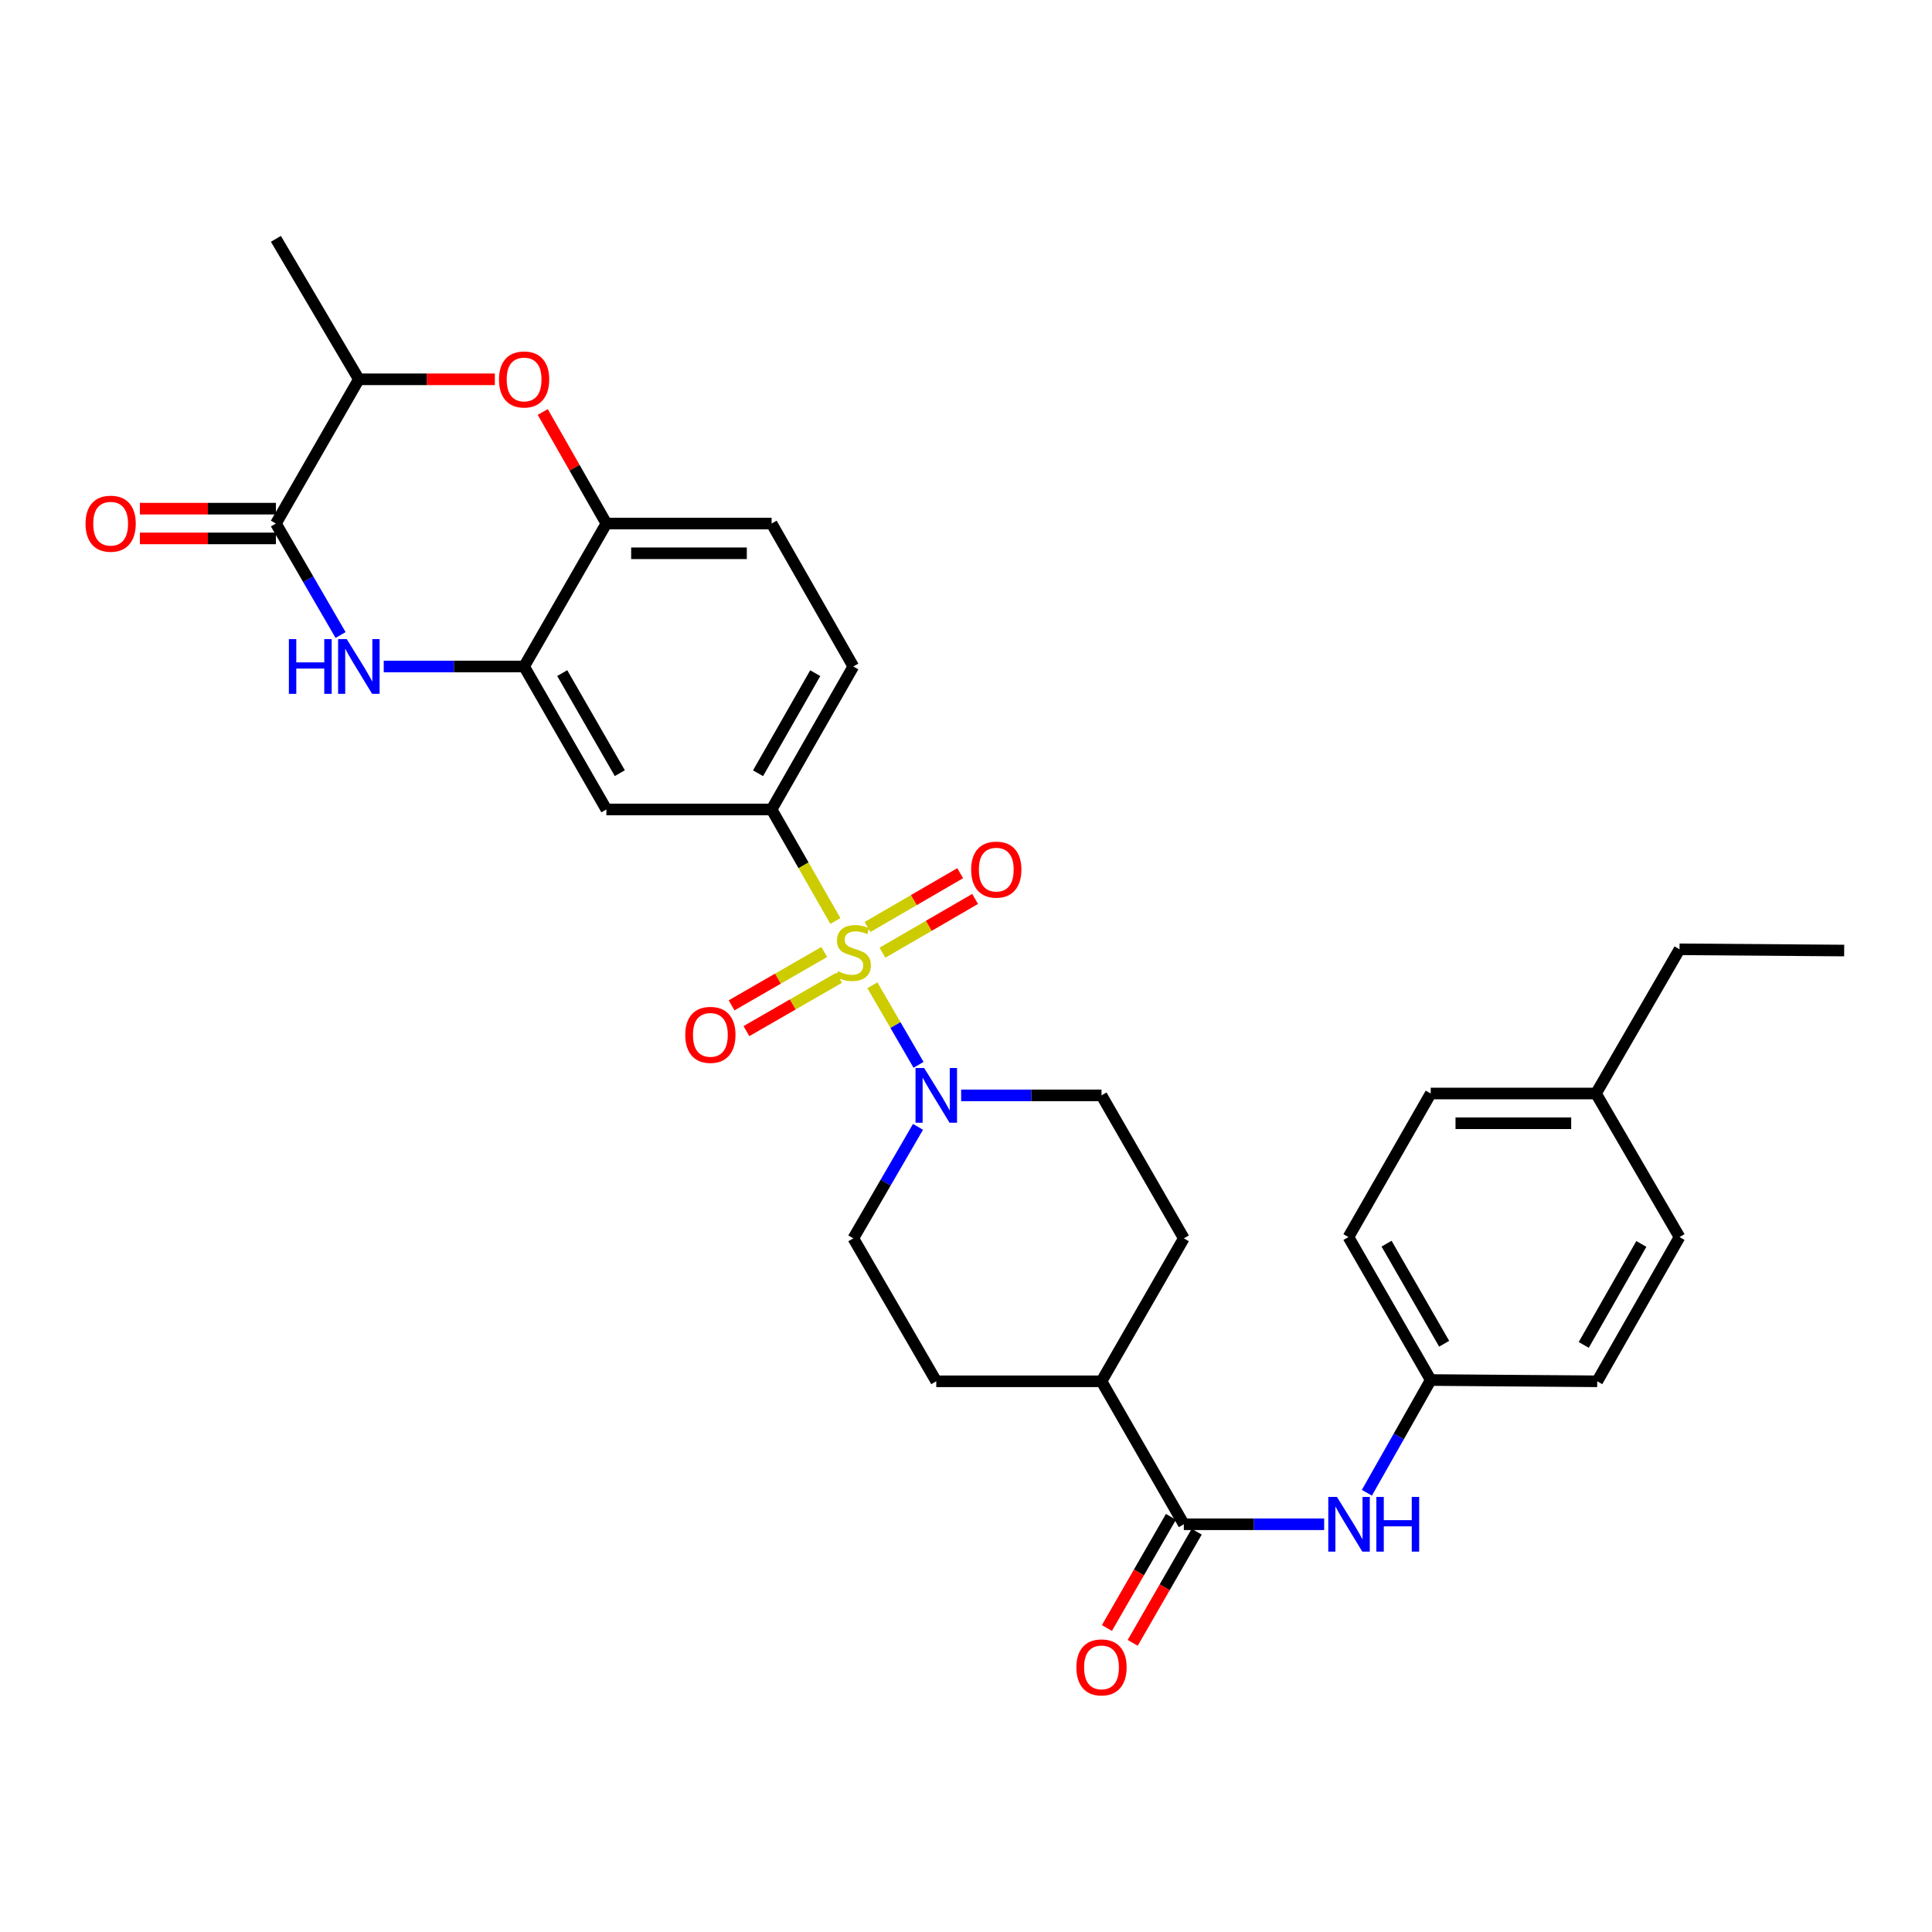 <?xml version='1.0' encoding='iso-8859-1'?>
<svg version='1.1' baseProfile='full'
              xmlns='http://www.w3.org/2000/svg'
                      xmlns:rdkit='http://www.rdkit.org/xml'
                      xmlns:xlink='http://www.w3.org/1999/xlink'
                  xml:space='preserve'
width='1000px' height='1000px' viewBox='0 0 1000 1000'>
<!-- END OF HEADER -->
<rect style='opacity:1.0;fill:#FFFFFF;stroke:none' width='1000' height='1000' x='0' y='0'> </rect>
<path class='bond-1' d='M 451.553,509.986 L 463.496,530.572' style='fill:none;fill-rule:evenodd;stroke:#CCCC00;stroke-width:6px;stroke-linecap:butt;stroke-linejoin:miter;stroke-opacity:1' />
<path class='bond-1' d='M 463.496,530.572 L 475.439,551.158' style='fill:none;fill-rule:evenodd;stroke:#0000FF;stroke-width:6px;stroke-linecap:butt;stroke-linejoin:miter;stroke-opacity:1' />
<path class='bond-3' d='M 432.39,476.716 L 415.886,447.843' style='fill:none;fill-rule:evenodd;stroke:#CCCC00;stroke-width:6px;stroke-linecap:butt;stroke-linejoin:miter;stroke-opacity:1' />
<path class='bond-3' d='M 415.886,447.843 L 399.381,418.97' style='fill:none;fill-rule:evenodd;stroke:#000000;stroke-width:6px;stroke-linecap:butt;stroke-linejoin:miter;stroke-opacity:1' />
<path class='bond-11' d='M 426.624,492.752 L 402.642,506.559' style='fill:none;fill-rule:evenodd;stroke:#CCCC00;stroke-width:6px;stroke-linecap:butt;stroke-linejoin:miter;stroke-opacity:1' />
<path class='bond-11' d='M 402.642,506.559 L 378.66,520.365' style='fill:none;fill-rule:evenodd;stroke:#FF0000;stroke-width:6px;stroke-linecap:butt;stroke-linejoin:miter;stroke-opacity:1' />
<path class='bond-11' d='M 434.306,506.095 L 410.324,519.902' style='fill:none;fill-rule:evenodd;stroke:#CCCC00;stroke-width:6px;stroke-linecap:butt;stroke-linejoin:miter;stroke-opacity:1' />
<path class='bond-11' d='M 410.324,519.902 L 386.342,533.709' style='fill:none;fill-rule:evenodd;stroke:#FF0000;stroke-width:6px;stroke-linecap:butt;stroke-linejoin:miter;stroke-opacity:1' />
<path class='bond-12' d='M 456.762,493.115 L 480.74,479.199' style='fill:none;fill-rule:evenodd;stroke:#CCCC00;stroke-width:6px;stroke-linecap:butt;stroke-linejoin:miter;stroke-opacity:1' />
<path class='bond-12' d='M 480.74,479.199 L 504.717,465.284' style='fill:none;fill-rule:evenodd;stroke:#FF0000;stroke-width:6px;stroke-linecap:butt;stroke-linejoin:miter;stroke-opacity:1' />
<path class='bond-12' d='M 449.034,479.798 L 473.011,465.883' style='fill:none;fill-rule:evenodd;stroke:#CCCC00;stroke-width:6px;stroke-linecap:butt;stroke-linejoin:miter;stroke-opacity:1' />
<path class='bond-12' d='M 473.011,465.883 L 496.989,451.967' style='fill:none;fill-rule:evenodd;stroke:#FF0000;stroke-width:6px;stroke-linecap:butt;stroke-linejoin:miter;stroke-opacity:1' />
<path class='bond-0' d='M 198.616,344.972 L 234.945,344.972' style='fill:none;fill-rule:evenodd;stroke:#0000FF;stroke-width:6px;stroke-linecap:butt;stroke-linejoin:miter;stroke-opacity:1' />
<path class='bond-0' d='M 234.945,344.972 L 271.274,344.972' style='fill:none;fill-rule:evenodd;stroke:#000000;stroke-width:6px;stroke-linecap:butt;stroke-linejoin:miter;stroke-opacity:1' />
<path class='bond-2' d='M 176.281,328.674 L 159.544,299.829' style='fill:none;fill-rule:evenodd;stroke:#0000FF;stroke-width:6px;stroke-linecap:butt;stroke-linejoin:miter;stroke-opacity:1' />
<path class='bond-2' d='M 159.544,299.829 L 142.807,270.983' style='fill:none;fill-rule:evenodd;stroke:#000000;stroke-width:6px;stroke-linecap:butt;stroke-linejoin:miter;stroke-opacity:1' />
<path class='bond-14' d='M 497.488,566.964 L 533.813,566.964' style='fill:none;fill-rule:evenodd;stroke:#0000FF;stroke-width:6px;stroke-linecap:butt;stroke-linejoin:miter;stroke-opacity:1' />
<path class='bond-14' d='M 533.813,566.964 L 570.137,566.964' style='fill:none;fill-rule:evenodd;stroke:#000000;stroke-width:6px;stroke-linecap:butt;stroke-linejoin:miter;stroke-opacity:1' />
<path class='bond-15' d='M 475.154,583.263 L 458.416,612.112' style='fill:none;fill-rule:evenodd;stroke:#0000FF;stroke-width:6px;stroke-linecap:butt;stroke-linejoin:miter;stroke-opacity:1' />
<path class='bond-15' d='M 458.416,612.112 L 441.679,640.962' style='fill:none;fill-rule:evenodd;stroke:#000000;stroke-width:6px;stroke-linecap:butt;stroke-linejoin:miter;stroke-opacity:1' />
<path class='bond-16' d='M 142.807,263.285 L 107.608,263.285' style='fill:none;fill-rule:evenodd;stroke:#000000;stroke-width:6px;stroke-linecap:butt;stroke-linejoin:miter;stroke-opacity:1' />
<path class='bond-16' d='M 107.608,263.285 L 72.409,263.285' style='fill:none;fill-rule:evenodd;stroke:#FF0000;stroke-width:6px;stroke-linecap:butt;stroke-linejoin:miter;stroke-opacity:1' />
<path class='bond-16' d='M 142.807,278.682 L 107.608,278.682' style='fill:none;fill-rule:evenodd;stroke:#000000;stroke-width:6px;stroke-linecap:butt;stroke-linejoin:miter;stroke-opacity:1' />
<path class='bond-16' d='M 107.608,278.682 L 72.409,278.682' style='fill:none;fill-rule:evenodd;stroke:#FF0000;stroke-width:6px;stroke-linecap:butt;stroke-linejoin:miter;stroke-opacity:1' />
<path class='bond-33' d='M 142.807,270.983 L 185.738,196.327' style='fill:none;fill-rule:evenodd;stroke:#000000;stroke-width:6px;stroke-linecap:butt;stroke-linejoin:miter;stroke-opacity:1' />
<path class='bond-7' d='M 399.381,418.97 L 313.862,418.97' style='fill:none;fill-rule:evenodd;stroke:#000000;stroke-width:6px;stroke-linecap:butt;stroke-linejoin:miter;stroke-opacity:1' />
<path class='bond-18' d='M 399.381,418.97 L 441.679,344.972' style='fill:none;fill-rule:evenodd;stroke:#000000;stroke-width:6px;stroke-linecap:butt;stroke-linejoin:miter;stroke-opacity:1' />
<path class='bond-18' d='M 392.359,400.229 L 421.967,348.431' style='fill:none;fill-rule:evenodd;stroke:#000000;stroke-width:6px;stroke-linecap:butt;stroke-linejoin:miter;stroke-opacity:1' />
<path class='bond-4' d='M 271.274,344.972 L 313.862,418.97' style='fill:none;fill-rule:evenodd;stroke:#000000;stroke-width:6px;stroke-linecap:butt;stroke-linejoin:miter;stroke-opacity:1' />
<path class='bond-4' d='M 291.006,348.392 L 320.818,400.19' style='fill:none;fill-rule:evenodd;stroke:#000000;stroke-width:6px;stroke-linecap:butt;stroke-linejoin:miter;stroke-opacity:1' />
<path class='bond-32' d='M 271.274,344.972 L 313.862,270.983' style='fill:none;fill-rule:evenodd;stroke:#000000;stroke-width:6px;stroke-linecap:butt;stroke-linejoin:miter;stroke-opacity:1' />
<path class='bond-5' d='M 280.92,213.236 L 297.391,242.11' style='fill:none;fill-rule:evenodd;stroke:#FF0000;stroke-width:6px;stroke-linecap:butt;stroke-linejoin:miter;stroke-opacity:1' />
<path class='bond-5' d='M 297.391,242.11 L 313.862,270.983' style='fill:none;fill-rule:evenodd;stroke:#000000;stroke-width:6px;stroke-linecap:butt;stroke-linejoin:miter;stroke-opacity:1' />
<path class='bond-9' d='M 256.135,196.327 L 220.936,196.327' style='fill:none;fill-rule:evenodd;stroke:#FF0000;stroke-width:6px;stroke-linecap:butt;stroke-linejoin:miter;stroke-opacity:1' />
<path class='bond-9' d='M 220.936,196.327 L 185.738,196.327' style='fill:none;fill-rule:evenodd;stroke:#000000;stroke-width:6px;stroke-linecap:butt;stroke-linejoin:miter;stroke-opacity:1' />
<path class='bond-6' d='M 612.743,788.956 L 570.137,714.959' style='fill:none;fill-rule:evenodd;stroke:#000000;stroke-width:6px;stroke-linecap:butt;stroke-linejoin:miter;stroke-opacity:1' />
<path class='bond-10' d='M 612.743,788.956 L 649.063,788.956' style='fill:none;fill-rule:evenodd;stroke:#000000;stroke-width:6px;stroke-linecap:butt;stroke-linejoin:miter;stroke-opacity:1' />
<path class='bond-10' d='M 649.063,788.956 L 685.384,788.956' style='fill:none;fill-rule:evenodd;stroke:#0000FF;stroke-width:6px;stroke-linecap:butt;stroke-linejoin:miter;stroke-opacity:1' />
<path class='bond-17' d='M 606.071,785.115 L 589.506,813.887' style='fill:none;fill-rule:evenodd;stroke:#000000;stroke-width:6px;stroke-linecap:butt;stroke-linejoin:miter;stroke-opacity:1' />
<path class='bond-17' d='M 589.506,813.887 L 572.94,842.658' style='fill:none;fill-rule:evenodd;stroke:#FF0000;stroke-width:6px;stroke-linecap:butt;stroke-linejoin:miter;stroke-opacity:1' />
<path class='bond-17' d='M 619.414,792.798 L 602.849,821.569' style='fill:none;fill-rule:evenodd;stroke:#000000;stroke-width:6px;stroke-linecap:butt;stroke-linejoin:miter;stroke-opacity:1' />
<path class='bond-17' d='M 602.849,821.569 L 586.283,850.34' style='fill:none;fill-rule:evenodd;stroke:#FF0000;stroke-width:6px;stroke-linecap:butt;stroke-linejoin:miter;stroke-opacity:1' />
<path class='bond-8' d='M 313.862,270.983 L 399.381,270.983' style='fill:none;fill-rule:evenodd;stroke:#000000;stroke-width:6px;stroke-linecap:butt;stroke-linejoin:miter;stroke-opacity:1' />
<path class='bond-8' d='M 326.69,286.38 L 386.553,286.38' style='fill:none;fill-rule:evenodd;stroke:#000000;stroke-width:6px;stroke-linecap:butt;stroke-linejoin:miter;stroke-opacity:1' />
<path class='bond-28' d='M 185.738,196.327 L 142.807,123.63' style='fill:none;fill-rule:evenodd;stroke:#000000;stroke-width:6px;stroke-linecap:butt;stroke-linejoin:miter;stroke-opacity:1' />
<path class='bond-22' d='M 707.496,772.652 L 724.019,743.476' style='fill:none;fill-rule:evenodd;stroke:#0000FF;stroke-width:6px;stroke-linecap:butt;stroke-linejoin:miter;stroke-opacity:1' />
<path class='bond-22' d='M 724.019,743.476 L 740.542,714.3' style='fill:none;fill-rule:evenodd;stroke:#000000;stroke-width:6px;stroke-linecap:butt;stroke-linejoin:miter;stroke-opacity:1' />
<path class='bond-13' d='M 570.137,714.959 L 484.61,714.959' style='fill:none;fill-rule:evenodd;stroke:#000000;stroke-width:6px;stroke-linecap:butt;stroke-linejoin:miter;stroke-opacity:1' />
<path class='bond-31' d='M 570.137,714.959 L 612.743,640.962' style='fill:none;fill-rule:evenodd;stroke:#000000;stroke-width:6px;stroke-linecap:butt;stroke-linejoin:miter;stroke-opacity:1' />
<path class='bond-20' d='M 570.137,566.964 L 612.743,640.962' style='fill:none;fill-rule:evenodd;stroke:#000000;stroke-width:6px;stroke-linecap:butt;stroke-linejoin:miter;stroke-opacity:1' />
<path class='bond-21' d='M 441.679,640.962 L 484.61,714.959' style='fill:none;fill-rule:evenodd;stroke:#000000;stroke-width:6px;stroke-linecap:butt;stroke-linejoin:miter;stroke-opacity:1' />
<path class='bond-19' d='M 441.679,344.972 L 399.381,270.983' style='fill:none;fill-rule:evenodd;stroke:#000000;stroke-width:6px;stroke-linecap:butt;stroke-linejoin:miter;stroke-opacity:1' />
<path class='bond-24' d='M 740.542,714.3 L 826.72,714.959' style='fill:none;fill-rule:evenodd;stroke:#000000;stroke-width:6px;stroke-linecap:butt;stroke-linejoin:miter;stroke-opacity:1' />
<path class='bond-25' d='M 740.542,714.3 L 697.954,640.303' style='fill:none;fill-rule:evenodd;stroke:#000000;stroke-width:6px;stroke-linecap:butt;stroke-linejoin:miter;stroke-opacity:1' />
<path class='bond-25' d='M 747.498,695.521 L 717.686,643.723' style='fill:none;fill-rule:evenodd;stroke:#000000;stroke-width:6px;stroke-linecap:butt;stroke-linejoin:miter;stroke-opacity:1' />
<path class='bond-23' d='M 826.079,565.998 L 740.542,565.998' style='fill:none;fill-rule:evenodd;stroke:#000000;stroke-width:6px;stroke-linecap:butt;stroke-linejoin:miter;stroke-opacity:1' />
<path class='bond-23' d='M 813.248,581.394 L 753.373,581.394' style='fill:none;fill-rule:evenodd;stroke:#000000;stroke-width:6px;stroke-linecap:butt;stroke-linejoin:miter;stroke-opacity:1' />
<path class='bond-29' d='M 826.079,565.998 L 869.317,491.359' style='fill:none;fill-rule:evenodd;stroke:#000000;stroke-width:6px;stroke-linecap:butt;stroke-linejoin:miter;stroke-opacity:1' />
<path class='bond-34' d='M 826.079,565.998 L 869.317,640.303' style='fill:none;fill-rule:evenodd;stroke:#000000;stroke-width:6px;stroke-linecap:butt;stroke-linejoin:miter;stroke-opacity:1' />
<path class='bond-26' d='M 826.72,714.959 L 869.317,640.303' style='fill:none;fill-rule:evenodd;stroke:#000000;stroke-width:6px;stroke-linecap:butt;stroke-linejoin:miter;stroke-opacity:1' />
<path class='bond-26' d='M 819.737,696.13 L 849.555,643.871' style='fill:none;fill-rule:evenodd;stroke:#000000;stroke-width:6px;stroke-linecap:butt;stroke-linejoin:miter;stroke-opacity:1' />
<path class='bond-27' d='M 697.954,640.303 L 740.542,565.998' style='fill:none;fill-rule:evenodd;stroke:#000000;stroke-width:6px;stroke-linecap:butt;stroke-linejoin:miter;stroke-opacity:1' />
<path class='bond-30' d='M 869.317,491.359 L 954.545,492' style='fill:none;fill-rule:evenodd;stroke:#000000;stroke-width:6px;stroke-linecap:butt;stroke-linejoin:miter;stroke-opacity:1' />
<path  class='atom-0' d='M 433.679 502.687
Q 433.999 502.807, 435.319 503.367
Q 436.639 503.927, 438.079 504.287
Q 439.559 504.607, 440.999 504.607
Q 443.679 504.607, 445.239 503.327
Q 446.799 502.007, 446.799 499.727
Q 446.799 498.167, 445.999 497.207
Q 445.239 496.247, 444.039 495.727
Q 442.839 495.207, 440.839 494.607
Q 438.319 493.847, 436.799 493.127
Q 435.319 492.407, 434.239 490.887
Q 433.199 489.367, 433.199 486.807
Q 433.199 483.247, 435.599 481.047
Q 438.039 478.847, 442.839 478.847
Q 446.119 478.847, 449.839 480.407
L 448.919 483.487
Q 445.519 482.087, 442.959 482.087
Q 440.199 482.087, 438.679 483.247
Q 437.159 484.367, 437.199 486.327
Q 437.199 487.847, 437.959 488.767
Q 438.759 489.687, 439.879 490.207
Q 441.039 490.727, 442.959 491.327
Q 445.519 492.127, 447.039 492.927
Q 448.559 493.727, 449.639 495.367
Q 450.759 496.967, 450.759 499.727
Q 450.759 503.647, 448.119 505.767
Q 445.519 507.847, 441.159 507.847
Q 438.639 507.847, 436.719 507.287
Q 434.839 506.767, 432.599 505.847
L 433.679 502.687
' fill='#CCCC00'/>
<path  class='atom-1' d='M 149.518 330.812
L 153.358 330.812
L 153.358 342.852
L 167.838 342.852
L 167.838 330.812
L 171.678 330.812
L 171.678 359.132
L 167.838 359.132
L 167.838 346.052
L 153.358 346.052
L 153.358 359.132
L 149.518 359.132
L 149.518 330.812
' fill='#0000FF'/>
<path  class='atom-1' d='M 179.478 330.812
L 188.758 345.812
Q 189.678 347.292, 191.158 349.972
Q 192.638 352.652, 192.718 352.812
L 192.718 330.812
L 196.478 330.812
L 196.478 359.132
L 192.598 359.132
L 182.638 342.732
Q 181.478 340.812, 180.238 338.612
Q 179.038 336.412, 178.678 335.732
L 178.678 359.132
L 174.998 359.132
L 174.998 330.812
L 179.478 330.812
' fill='#0000FF'/>
<path  class='atom-2' d='M 478.35 552.804
L 487.63 567.804
Q 488.55 569.284, 490.03 571.964
Q 491.51 574.644, 491.59 574.804
L 491.59 552.804
L 495.35 552.804
L 495.35 581.124
L 491.47 581.124
L 481.51 564.724
Q 480.35 562.804, 479.11 560.604
Q 477.91 558.404, 477.55 557.724
L 477.55 581.124
L 473.87 581.124
L 473.87 552.804
L 478.35 552.804
' fill='#0000FF'/>
<path  class='atom-6' d='M 258.274 196.407
Q 258.274 189.607, 261.634 185.807
Q 264.994 182.007, 271.274 182.007
Q 277.554 182.007, 280.914 185.807
Q 284.274 189.607, 284.274 196.407
Q 284.274 203.287, 280.874 207.207
Q 277.474 211.087, 271.274 211.087
Q 265.034 211.087, 261.634 207.207
Q 258.274 203.327, 258.274 196.407
M 271.274 207.887
Q 275.594 207.887, 277.914 205.007
Q 280.274 202.087, 280.274 196.407
Q 280.274 190.847, 277.914 188.047
Q 275.594 185.207, 271.274 185.207
Q 266.954 185.207, 264.594 188.007
Q 262.274 190.807, 262.274 196.407
Q 262.274 202.127, 264.594 205.007
Q 266.954 207.887, 271.274 207.887
' fill='#FF0000'/>
<path  class='atom-11' d='M 692.002 774.796
L 701.282 789.796
Q 702.202 791.276, 703.682 793.956
Q 705.162 796.636, 705.242 796.796
L 705.242 774.796
L 709.002 774.796
L 709.002 803.116
L 705.122 803.116
L 695.162 786.716
Q 694.002 784.796, 692.762 782.596
Q 691.562 780.396, 691.202 779.716
L 691.202 803.116
L 687.522 803.116
L 687.522 774.796
L 692.002 774.796
' fill='#0000FF'/>
<path  class='atom-11' d='M 712.402 774.796
L 716.242 774.796
L 716.242 786.836
L 730.722 786.836
L 730.722 774.796
L 734.562 774.796
L 734.562 803.116
L 730.722 803.116
L 730.722 790.036
L 716.242 790.036
L 716.242 803.116
L 712.402 803.116
L 712.402 774.796
' fill='#0000FF'/>
<path  class='atom-12' d='M 354.69 535.644
Q 354.69 528.844, 358.05 525.044
Q 361.41 521.244, 367.69 521.244
Q 373.97 521.244, 377.33 525.044
Q 380.69 528.844, 380.69 535.644
Q 380.69 542.524, 377.29 546.444
Q 373.89 550.324, 367.69 550.324
Q 361.45 550.324, 358.05 546.444
Q 354.69 542.564, 354.69 535.644
M 367.69 547.124
Q 372.01 547.124, 374.33 544.244
Q 376.69 541.324, 376.69 535.644
Q 376.69 530.084, 374.33 527.284
Q 372.01 524.444, 367.69 524.444
Q 363.37 524.444, 361.01 527.244
Q 358.69 530.044, 358.69 535.644
Q 358.69 541.364, 361.01 544.244
Q 363.37 547.124, 367.69 547.124
' fill='#FF0000'/>
<path  class='atom-13' d='M 502.668 450.108
Q 502.668 443.308, 506.028 439.508
Q 509.388 435.708, 515.668 435.708
Q 521.948 435.708, 525.308 439.508
Q 528.668 443.308, 528.668 450.108
Q 528.668 456.988, 525.268 460.908
Q 521.868 464.788, 515.668 464.788
Q 509.428 464.788, 506.028 460.908
Q 502.668 457.028, 502.668 450.108
M 515.668 461.588
Q 519.988 461.588, 522.308 458.708
Q 524.668 455.788, 524.668 450.108
Q 524.668 444.548, 522.308 441.748
Q 519.988 438.908, 515.668 438.908
Q 511.348 438.908, 508.988 441.708
Q 506.668 444.508, 506.668 450.108
Q 506.668 455.828, 508.988 458.708
Q 511.348 461.588, 515.668 461.588
' fill='#FF0000'/>
<path  class='atom-17' d='M 44.271 271.063
Q 44.271 264.263, 47.631 260.463
Q 50.991 256.663, 57.271 256.663
Q 63.551 256.663, 66.911 260.463
Q 70.271 264.263, 70.271 271.063
Q 70.271 277.943, 66.871 281.863
Q 63.471 285.743, 57.271 285.743
Q 51.031 285.743, 47.631 281.863
Q 44.271 277.983, 44.271 271.063
M 57.271 282.543
Q 61.591 282.543, 63.911 279.663
Q 66.271 276.743, 66.271 271.063
Q 66.271 265.503, 63.911 262.703
Q 61.591 259.863, 57.271 259.863
Q 52.951 259.863, 50.591 262.663
Q 48.271 265.463, 48.271 271.063
Q 48.271 276.783, 50.591 279.663
Q 52.951 282.543, 57.271 282.543
' fill='#FF0000'/>
<path  class='atom-18' d='M 557.137 863.034
Q 557.137 856.234, 560.497 852.434
Q 563.857 848.634, 570.137 848.634
Q 576.417 848.634, 579.777 852.434
Q 583.137 856.234, 583.137 863.034
Q 583.137 869.914, 579.737 873.834
Q 576.337 877.714, 570.137 877.714
Q 563.897 877.714, 560.497 873.834
Q 557.137 869.954, 557.137 863.034
M 570.137 874.514
Q 574.457 874.514, 576.777 871.634
Q 579.137 868.714, 579.137 863.034
Q 579.137 857.474, 576.777 854.674
Q 574.457 851.834, 570.137 851.834
Q 565.817 851.834, 563.457 854.634
Q 561.137 857.434, 561.137 863.034
Q 561.137 868.754, 563.457 871.634
Q 565.817 874.514, 570.137 874.514
' fill='#FF0000'/>
</svg>
